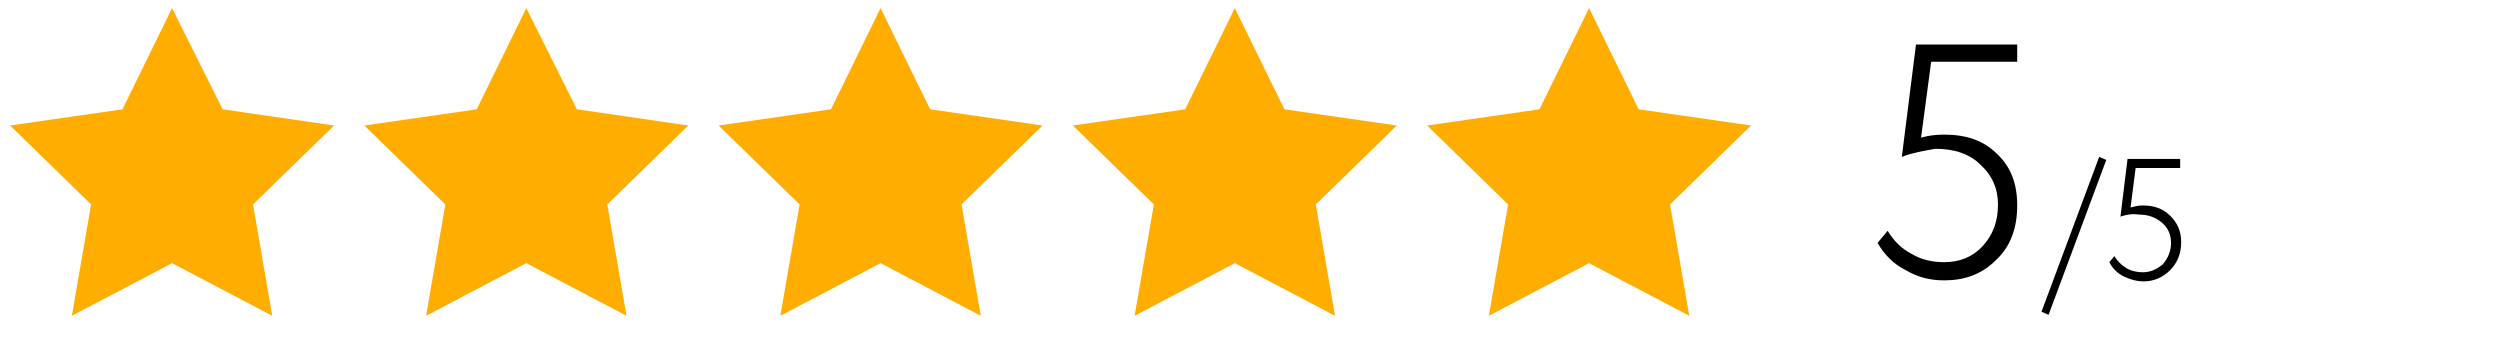 <?xml version="1.0" encoding="UTF-8"?> <!-- Generator: Adobe Illustrator 25.0.1, SVG Export Plug-In . SVG Version: 6.00 Build 0) --> <svg xmlns="http://www.w3.org/2000/svg" xmlns:xlink="http://www.w3.org/1999/xlink" id="Layer_1" x="0px" y="0px" viewBox="0 0 247 36" style="enable-background:new 0 0 247 36;" xml:space="preserve"> <style type="text/css"> .st0{fill:#FFAD00;} .st1{fill:none;} .st2{enable-background:new ;} </style> <polygon class="st0" points="17,0.8 22,10.8 33,12.4 25,20.2 26.9,31.2 17,26 7.1,31.2 9,20.2 1,12.4 12.1,10.8 "></polygon> <polygon class="st0" points="52,0.8 57,10.8 68,12.4 60,20.2 61.9,31.2 52,26 42.1,31.2 44,20.2 36,12.4 47.1,10.8 "></polygon> <polygon class="st0" points="87,0.8 91.9,10.8 103,12.4 95,20.2 96.9,31.2 87,26 77.1,31.2 79,20.2 71,12.4 82.1,10.8 "></polygon> <polygon class="st0" points="122,0.8 126.9,10.8 138,12.4 130,20.2 131.9,31.2 122,26 112.1,31.2 114,20.2 106,12.4 117.1,10.8 "></polygon> <polygon class="st0" points="157,0.8 161.9,10.8 173,12.4 165,20.2 166.9,31.2 157,26 147.1,31.2 149,20.2 141,12.4 152.1,10.8 "></polygon> <rect x="184.1" y="4.5" class="st1" width="59.9" height="31.1"></rect> <g class="st2"> <path d="M187.9,15.5l1.4-11.1h10v1.7h-8.5l-1,7.5c0.7-0.2,1.4-0.3,2.3-0.3c2.2,0,3.9,0.6,5.2,1.9c1.4,1.3,2,3,2,5.1 c0,2.3-0.7,4.1-2.1,5.4c-1.4,1.4-3.1,2-5.1,2c-1.4,0-2.6-0.3-3.8-1c-1.2-0.6-2.1-1.5-2.8-2.7l1-1.2c0.6,1,1.4,1.8,2.4,2.3 c1,0.6,2.1,0.8,3.2,0.8c1.5,0,2.8-0.5,3.8-1.6c1-1.1,1.5-2.4,1.5-4.1c0-1.6-0.6-2.9-1.7-3.9c-1.1-1.1-2.6-1.6-4.5-1.6 C190.1,14.9,188.9,15.1,187.9,15.5z"></path> </g> <g class="st2"> <path d="M202.4,31.1l-0.7-0.3l5.7-15.3l0.7,0.3L202.4,31.1z"></path> <path d="M209.5,21.4l0.7-5.7h5.2v0.9H211l-0.5,3.9c0.4-0.1,0.7-0.2,1.2-0.2c1.1,0,2,0.3,2.7,1c0.7,0.7,1.1,1.5,1.1,2.6 c0,1.2-0.4,2.1-1.1,2.8c-0.7,0.7-1.6,1.1-2.6,1.1c-0.7,0-1.4-0.2-2-0.5c-0.6-0.3-1.1-0.8-1.4-1.4l0.5-0.6c0.3,0.5,0.7,0.9,1.2,1.2 c0.5,0.3,1.1,0.4,1.6,0.4c0.8,0,1.4-0.3,2-0.8c0.5-0.6,0.8-1.3,0.8-2.1c0-0.8-0.3-1.5-0.9-2c-0.6-0.5-1.3-0.8-2.3-0.8 C210.7,21.1,210.1,21.2,209.5,21.4z"></path> </g> </svg> 